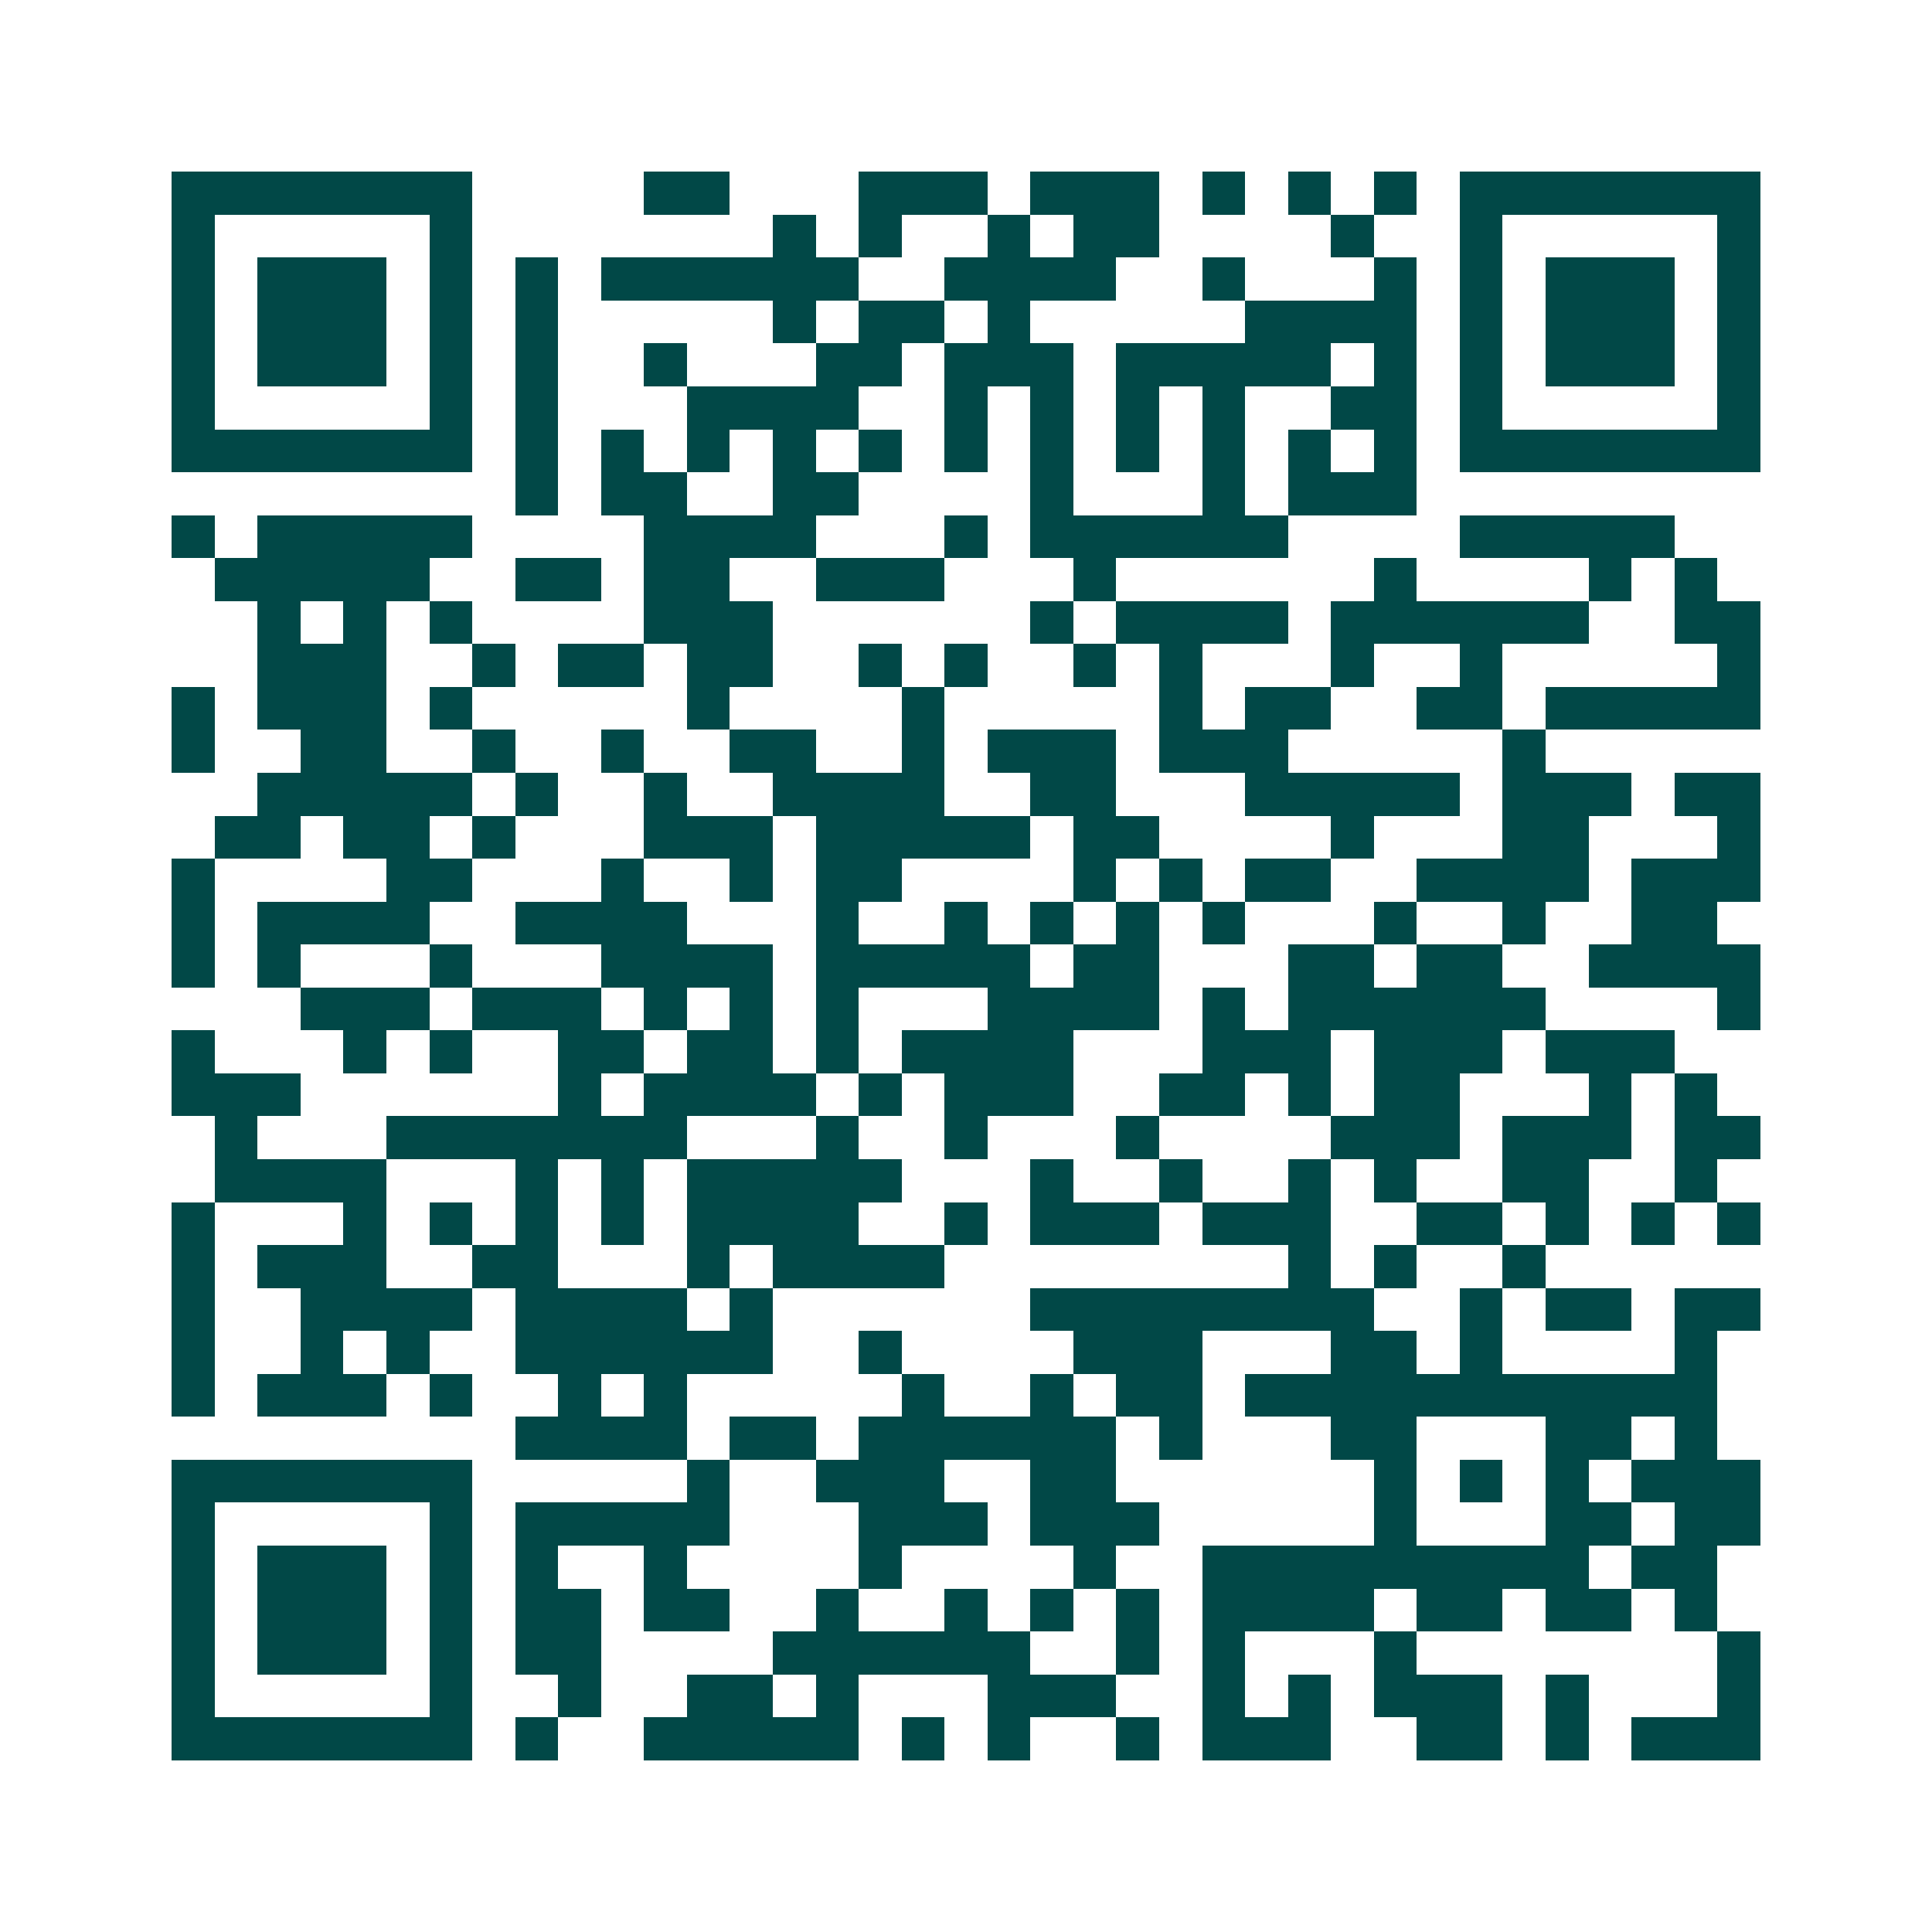 <svg xmlns="http://www.w3.org/2000/svg" width="200" height="200" viewBox="0 0 45 45" shape-rendering="crispEdges"><path fill="#ffffff" d="M0 0h45v45H0z"/><path stroke="#014847" d="M4 4.5h7m4 0h2m3 0h3m1 0h3m1 0h1m1 0h1m1 0h1m1 0h7M4 5.5h1m5 0h1m7 0h1m1 0h1m2 0h1m1 0h2m4 0h1m2 0h1m5 0h1M4 6.5h1m1 0h3m1 0h1m1 0h1m1 0h6m2 0h4m2 0h1m3 0h1m1 0h1m1 0h3m1 0h1M4 7.5h1m1 0h3m1 0h1m1 0h1m5 0h1m1 0h2m1 0h1m5 0h4m1 0h1m1 0h3m1 0h1M4 8.5h1m1 0h3m1 0h1m1 0h1m2 0h1m3 0h2m1 0h3m1 0h5m1 0h1m1 0h1m1 0h3m1 0h1M4 9.5h1m5 0h1m1 0h1m3 0h4m2 0h1m1 0h1m1 0h1m1 0h1m2 0h2m1 0h1m5 0h1M4 10.5h7m1 0h1m1 0h1m1 0h1m1 0h1m1 0h1m1 0h1m1 0h1m1 0h1m1 0h1m1 0h1m1 0h1m1 0h7M12 11.5h1m1 0h2m2 0h2m4 0h1m3 0h1m1 0h3M4 12.5h1m1 0h5m4 0h4m3 0h1m1 0h6m4 0h5M5 13.5h5m2 0h2m1 0h2m2 0h3m3 0h1m6 0h1m4 0h1m1 0h1M6 14.5h1m1 0h1m1 0h1m4 0h3m6 0h1m1 0h4m1 0h6m2 0h2M6 15.5h3m2 0h1m1 0h2m1 0h2m2 0h1m1 0h1m2 0h1m1 0h1m3 0h1m2 0h1m5 0h1M4 16.5h1m1 0h3m1 0h1m5 0h1m4 0h1m5 0h1m1 0h2m2 0h2m1 0h5M4 17.5h1m2 0h2m2 0h1m2 0h1m2 0h2m2 0h1m1 0h3m1 0h3m5 0h1M6 18.5h5m1 0h1m2 0h1m2 0h4m2 0h2m3 0h5m1 0h3m1 0h2M5 19.5h2m1 0h2m1 0h1m3 0h3m1 0h5m1 0h2m4 0h1m3 0h2m3 0h1M4 20.5h1m4 0h2m3 0h1m2 0h1m1 0h2m4 0h1m1 0h1m1 0h2m2 0h4m1 0h3M4 21.5h1m1 0h4m2 0h4m3 0h1m2 0h1m1 0h1m1 0h1m1 0h1m3 0h1m2 0h1m2 0h2M4 22.5h1m1 0h1m3 0h1m3 0h4m1 0h5m1 0h2m3 0h2m1 0h2m2 0h4M7 23.5h3m1 0h3m1 0h1m1 0h1m1 0h1m3 0h4m1 0h1m1 0h6m4 0h1M4 24.5h1m3 0h1m1 0h1m2 0h2m1 0h2m1 0h1m1 0h4m3 0h3m1 0h3m1 0h3M4 25.5h3m6 0h1m1 0h4m1 0h1m1 0h3m2 0h2m1 0h1m1 0h2m3 0h1m1 0h1M5 26.5h1m3 0h7m3 0h1m2 0h1m3 0h1m4 0h3m1 0h3m1 0h2M5 27.5h4m3 0h1m1 0h1m1 0h5m3 0h1m2 0h1m2 0h1m1 0h1m2 0h2m2 0h1M4 28.5h1m3 0h1m1 0h1m1 0h1m1 0h1m1 0h4m2 0h1m1 0h3m1 0h3m2 0h2m1 0h1m1 0h1m1 0h1M4 29.5h1m1 0h3m2 0h2m3 0h1m1 0h4m8 0h1m1 0h1m2 0h1M4 30.5h1m2 0h4m1 0h4m1 0h1m6 0h8m2 0h1m1 0h2m1 0h2M4 31.5h1m2 0h1m1 0h1m2 0h6m2 0h1m4 0h3m3 0h2m1 0h1m4 0h1M4 32.5h1m1 0h3m1 0h1m2 0h1m1 0h1m5 0h1m2 0h1m1 0h2m1 0h11M12 33.5h4m1 0h2m1 0h6m1 0h1m3 0h2m3 0h2m1 0h1M4 34.5h7m5 0h1m2 0h3m2 0h2m6 0h1m1 0h1m1 0h1m1 0h3M4 35.5h1m5 0h1m1 0h5m3 0h3m1 0h3m5 0h1m3 0h2m1 0h2M4 36.5h1m1 0h3m1 0h1m1 0h1m2 0h1m4 0h1m4 0h1m2 0h9m1 0h2M4 37.5h1m1 0h3m1 0h1m1 0h2m1 0h2m2 0h1m2 0h1m1 0h1m1 0h1m1 0h4m1 0h2m1 0h2m1 0h1M4 38.5h1m1 0h3m1 0h1m1 0h2m4 0h6m2 0h1m1 0h1m3 0h1m7 0h1M4 39.5h1m5 0h1m2 0h1m2 0h2m1 0h1m3 0h3m2 0h1m1 0h1m1 0h3m1 0h1m3 0h1M4 40.5h7m1 0h1m2 0h5m1 0h1m1 0h1m2 0h1m1 0h3m2 0h2m1 0h1m1 0h3"/></svg>
